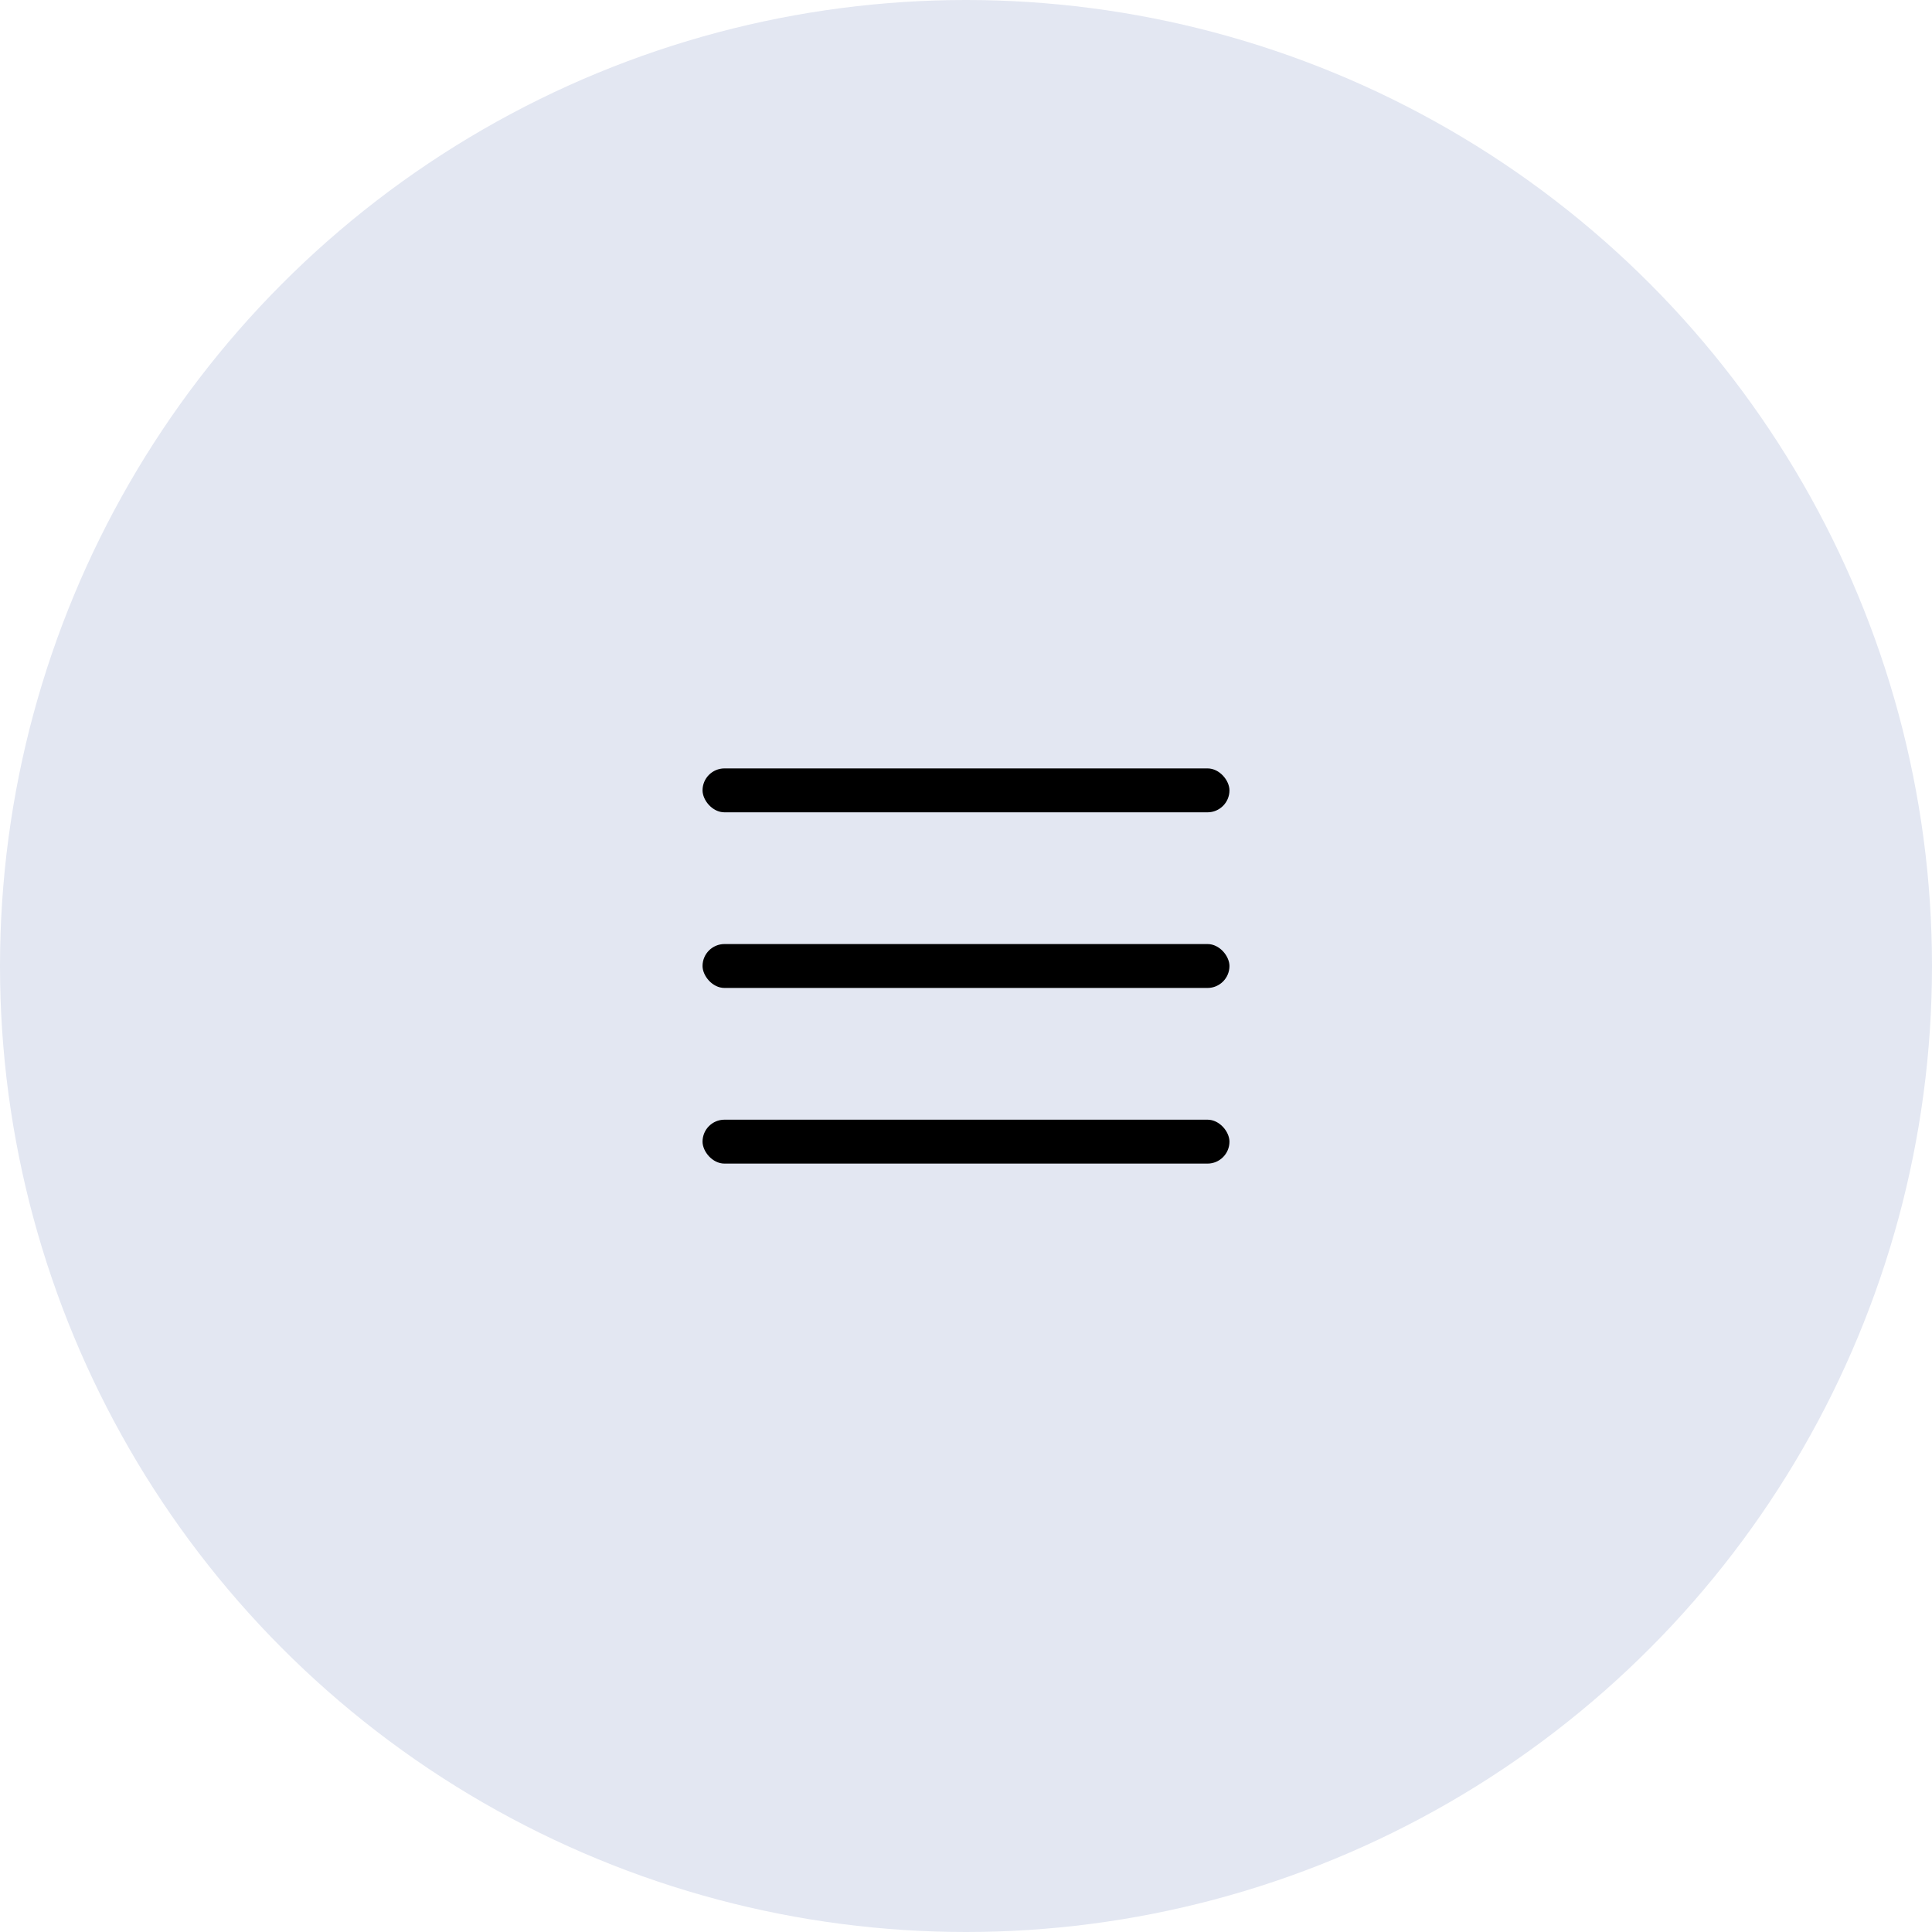 <svg width="88" height="88" viewBox="0 0 88 88" fill="none" xmlns="http://www.w3.org/2000/svg">
<circle cx="44" cy="44" r="44" fill="#E3E7F2"/>
<rect x="32" y="43" width="24" height="2" rx="1" fill="black"/>
<rect x="32" y="35" width="24" height="2" rx="1" fill="black"/>
<rect x="32" y="51" width="24" height="2" rx="1" fill="black"/>
</svg>
